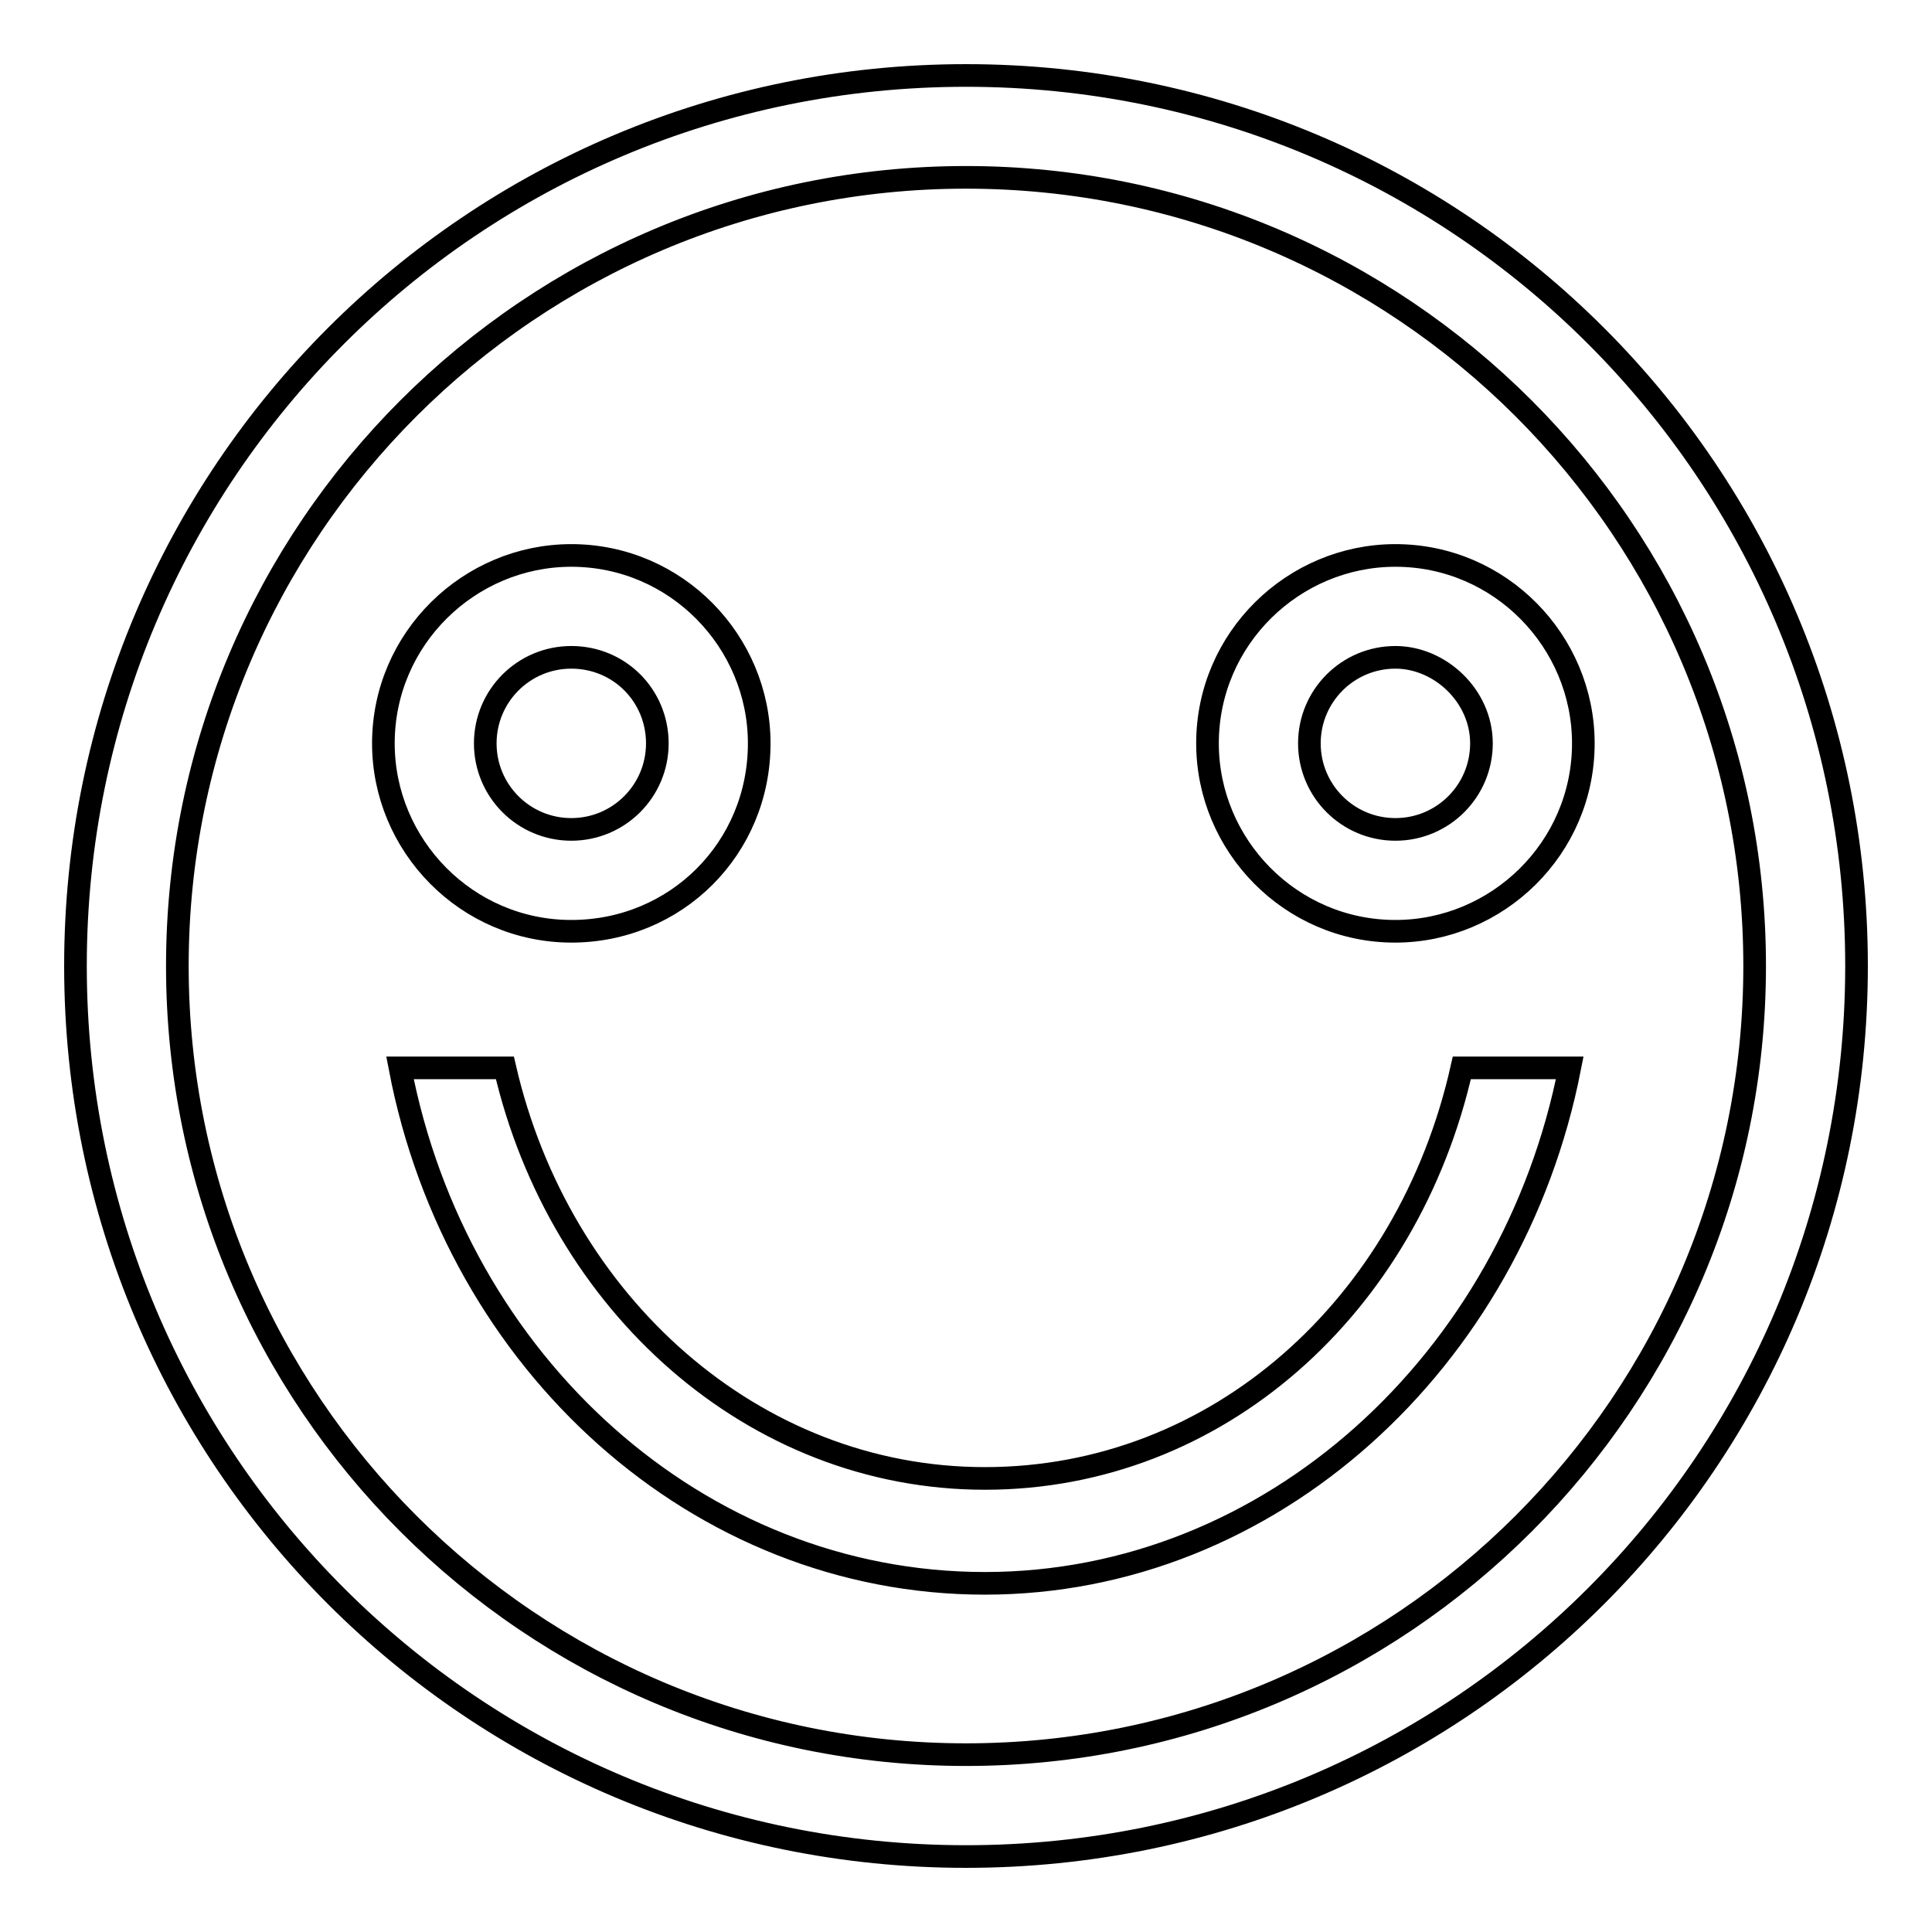 <?xml version="1.0" encoding="utf-8"?>
<!-- Svg Vector Icons : http://www.onlinewebfonts.com/icon -->
<!DOCTYPE svg PUBLIC "-//W3C//DTD SVG 1.1//EN" "http://www.w3.org/Graphics/SVG/1.1/DTD/svg11.dtd">
<svg version="1.1" xmlns="http://www.w3.org/2000/svg" xmlns:xlink="http://www.w3.org/1999/xlink" x="0px" y="0px" viewBox="0 0 256 256" enable-background="new 0 0 256 256" xml:space="preserve">
<g><g><path stroke-width="3" fill-opacity="0" stroke="#000000"  d="M128,246c-65.3,0-118-52.7-118-118C10,62.7,62.7,10,128,10c65.3,0,118,52.7,118,118C246,193.3,193.3,246,128,246z M128,23.5C70.3,23.5,23.5,70.3,23.5,128c0,57.7,46.8,104.5,104.5,104.5c57.7,0,104.5-46.8,104.5-104.5C232.5,70.3,185.7,23.5,128,23.5z M184.9,123.4C171,123.4,160,112,160,98.5c0-13.9,11.4-24.9,24.9-24.9c13.9,0,24.9,11.4,24.9,24.9C209.8,112.4,198.4,123.4,184.9,123.4z M184.9,87.1c-6.3,0-11.4,5.1-11.4,11.4s5.1,11.4,11.4,11.4s11.4-5.1,11.4-11.4C196.3,92.2,190.8,87.1,184.9,87.1z M193.7,141.5h14.3c-7.6,38.8-39.6,68.3-77.5,68.3c-37.9,0-70-29.1-77.5-68.3h13.9c7.2,31.2,32.9,54.4,63.6,54.4C161.3,195.9,186.6,173.1,193.7,141.5z M75.7,123.4c-13.9,0-24.9-11.4-24.9-24.9c0-13.9,11.4-24.9,24.9-24.9c13.9,0,24.9,11.4,24.9,24.9C100.6,112.4,89.6,123.4,75.7,123.4z M75.7,87.1c-6.3,0-11.4,5.1-11.4,11.4s5.1,11.4,11.4,11.4c6.3,0,11.4-5.1,11.4-11.4S82.1,87.1,75.7,87.1z"/></g></g>
</svg>